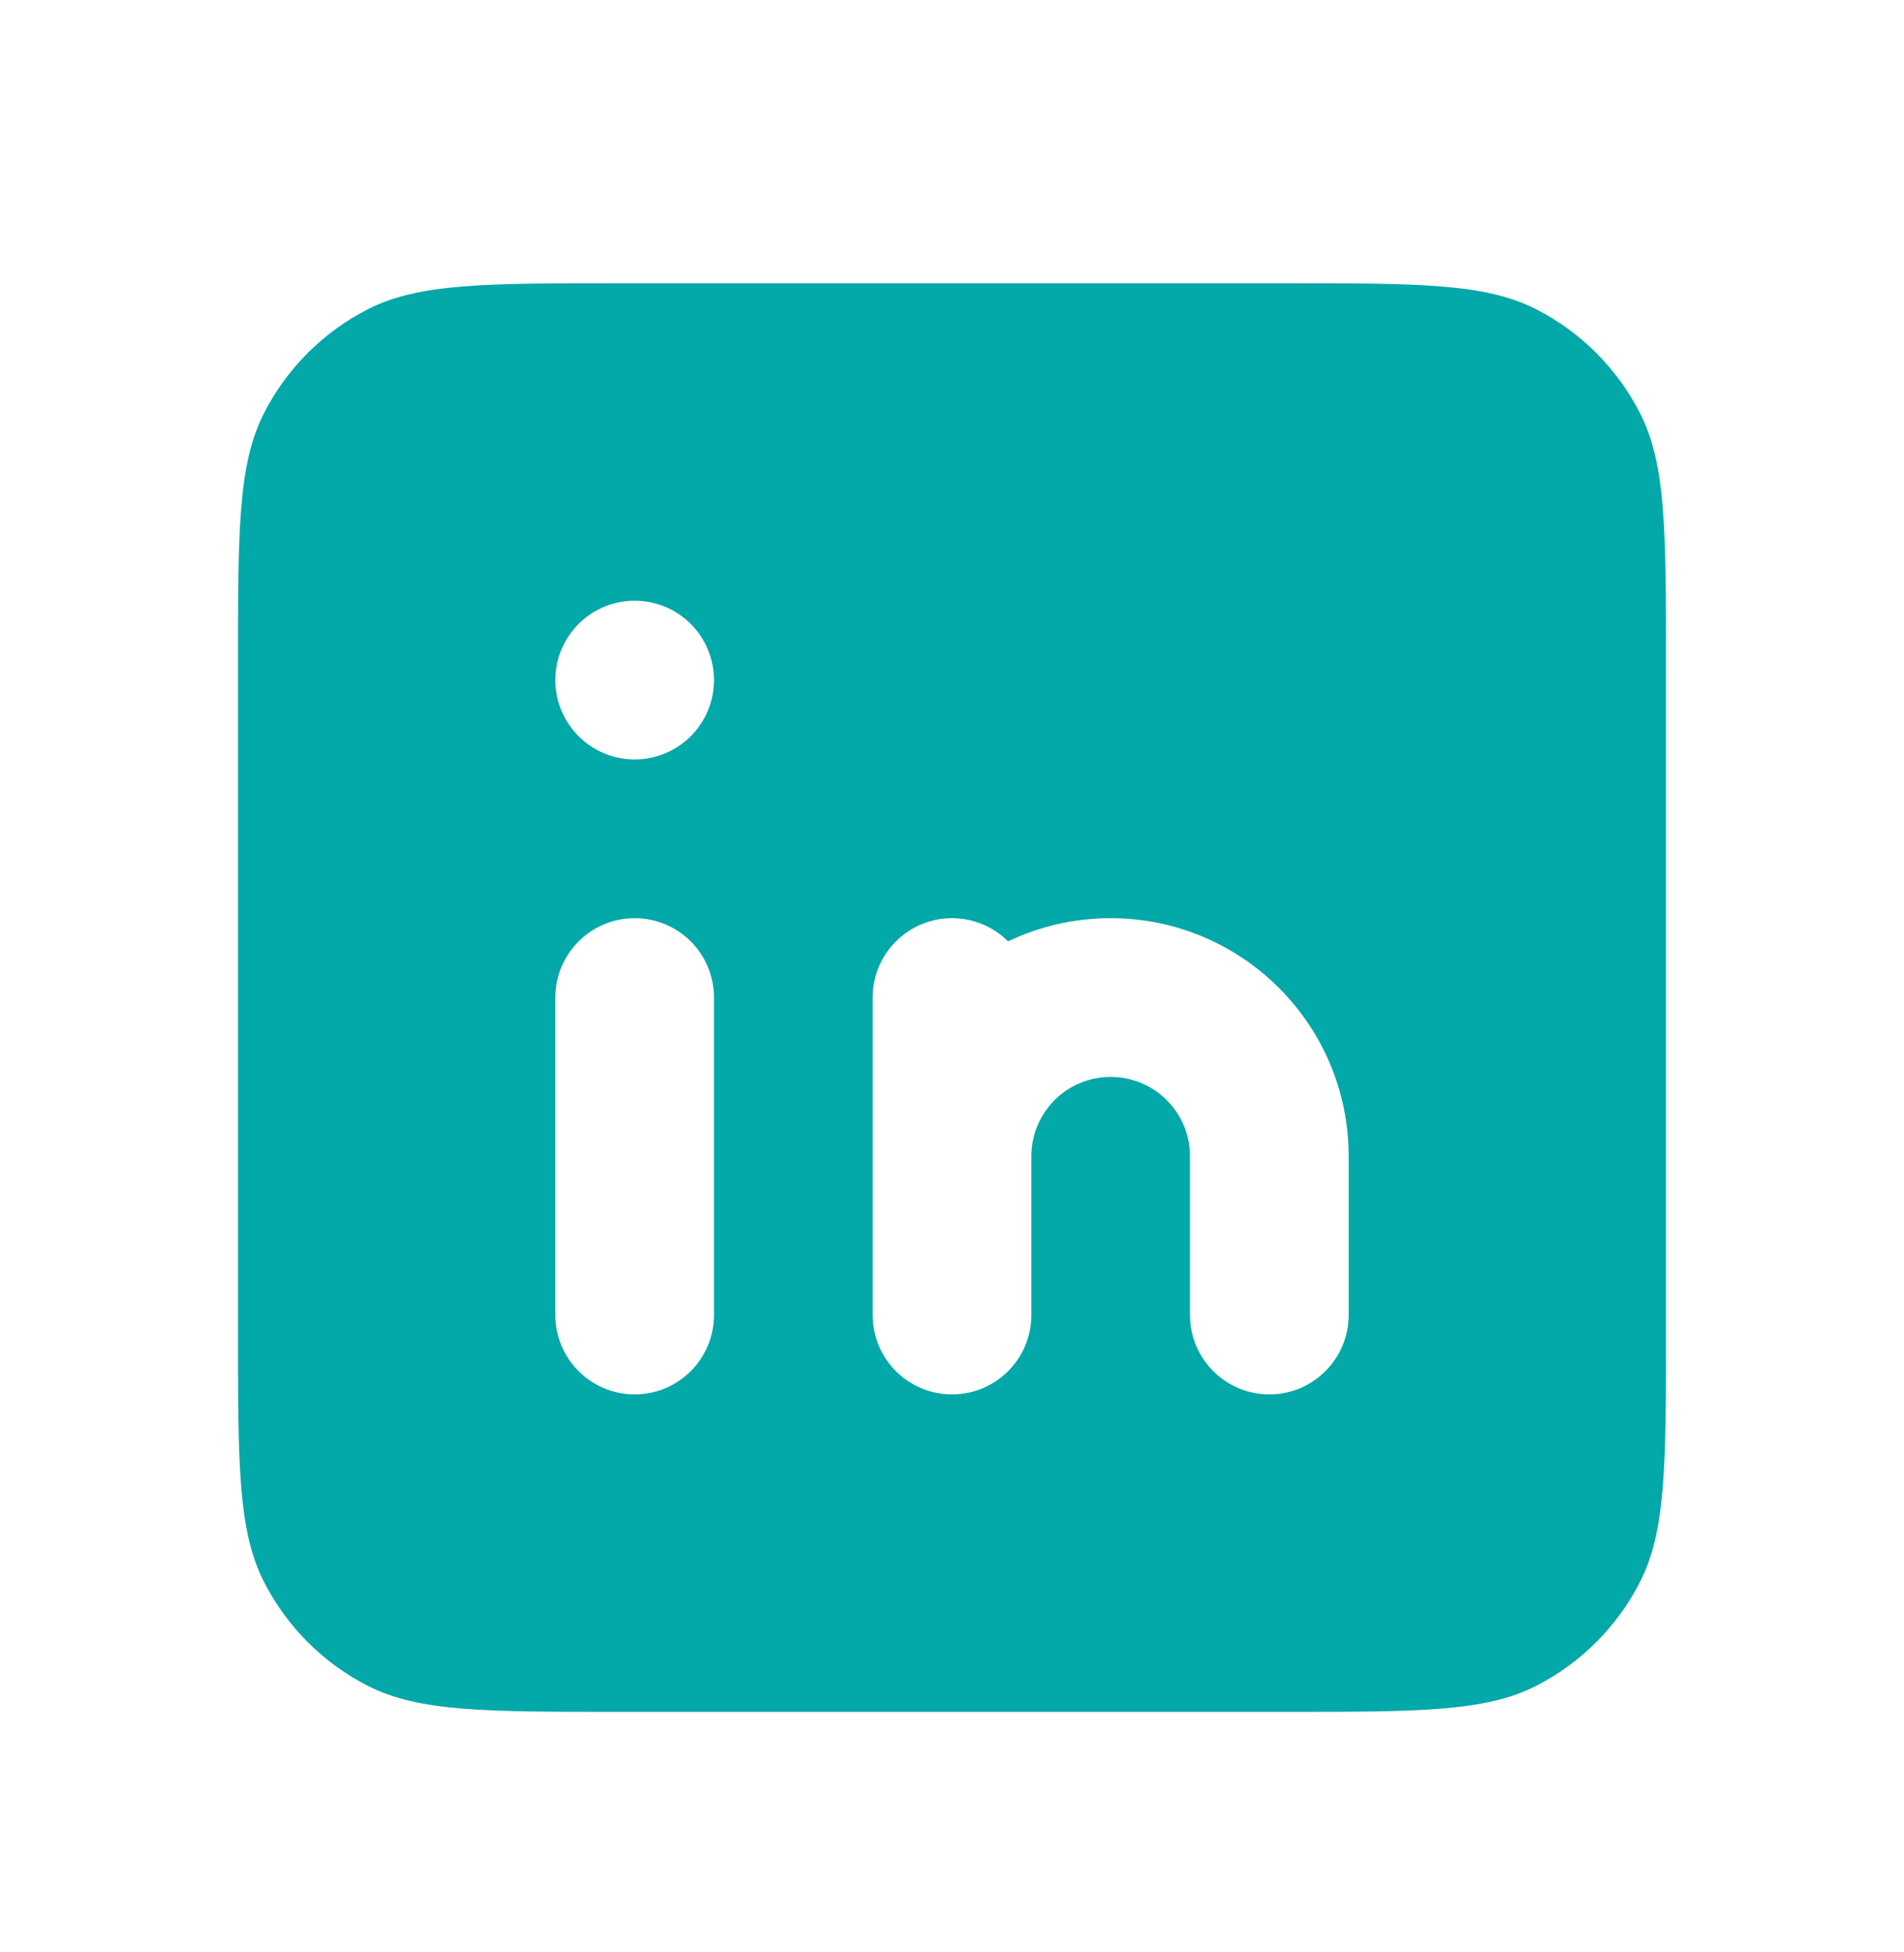 <svg xmlns="http://www.w3.org/2000/svg" width="40" height="41" viewBox="0 0 40 41" fill="none">
  <path fill-rule="evenodd" clip-rule="evenodd" d="M5 13.948C5 11.148 5 9.748 5.545 8.679C6.024 7.738 6.789 6.973 7.73 6.493C8.8 5.948 10.2 5.948 13 5.948H27C29.8 5.948 31.2 5.948 32.27 6.493C33.211 6.973 33.976 7.738 34.455 8.679C35 9.748 35 11.148 35 13.948V27.948C35 30.749 35 32.149 34.455 33.218C33.976 34.159 33.211 34.924 32.27 35.404C31.2 35.949 29.8 35.949 27 35.949H13C10.2 35.949 8.8 35.949 7.73 35.404C6.789 34.924 6.024 34.159 5.545 33.218C5 32.149 5 30.749 5 27.948V13.948ZM11.667 20.948C11.667 20.028 12.413 19.282 13.333 19.282C14.254 19.282 15 20.028 15 20.948V27.615C15 28.536 14.254 29.282 13.333 29.282C12.413 29.282 11.667 28.536 11.667 27.615V20.948ZM13.333 15.948C14.254 15.948 15 15.202 15 14.282C15 13.361 14.254 12.615 13.333 12.615C12.413 12.615 11.667 13.361 11.667 14.282C11.667 15.202 12.413 15.948 13.333 15.948ZM23.333 22.615C22.413 22.615 21.667 23.361 21.667 24.282V27.615C21.667 28.536 20.921 29.282 20 29.282C19.079 29.282 18.333 28.536 18.333 27.615V24.282V20.948C18.333 20.028 19.079 19.282 20 19.282C20.46 19.282 20.876 19.468 21.178 19.769C21.83 19.457 22.561 19.282 23.333 19.282C26.095 19.282 28.333 21.52 28.333 24.282V27.615C28.333 28.536 27.587 29.282 26.667 29.282C25.746 29.282 25 28.536 25 27.615V24.282C25 23.361 24.254 22.615 23.333 22.615Z" fill="#03A8A9"/>
</svg>